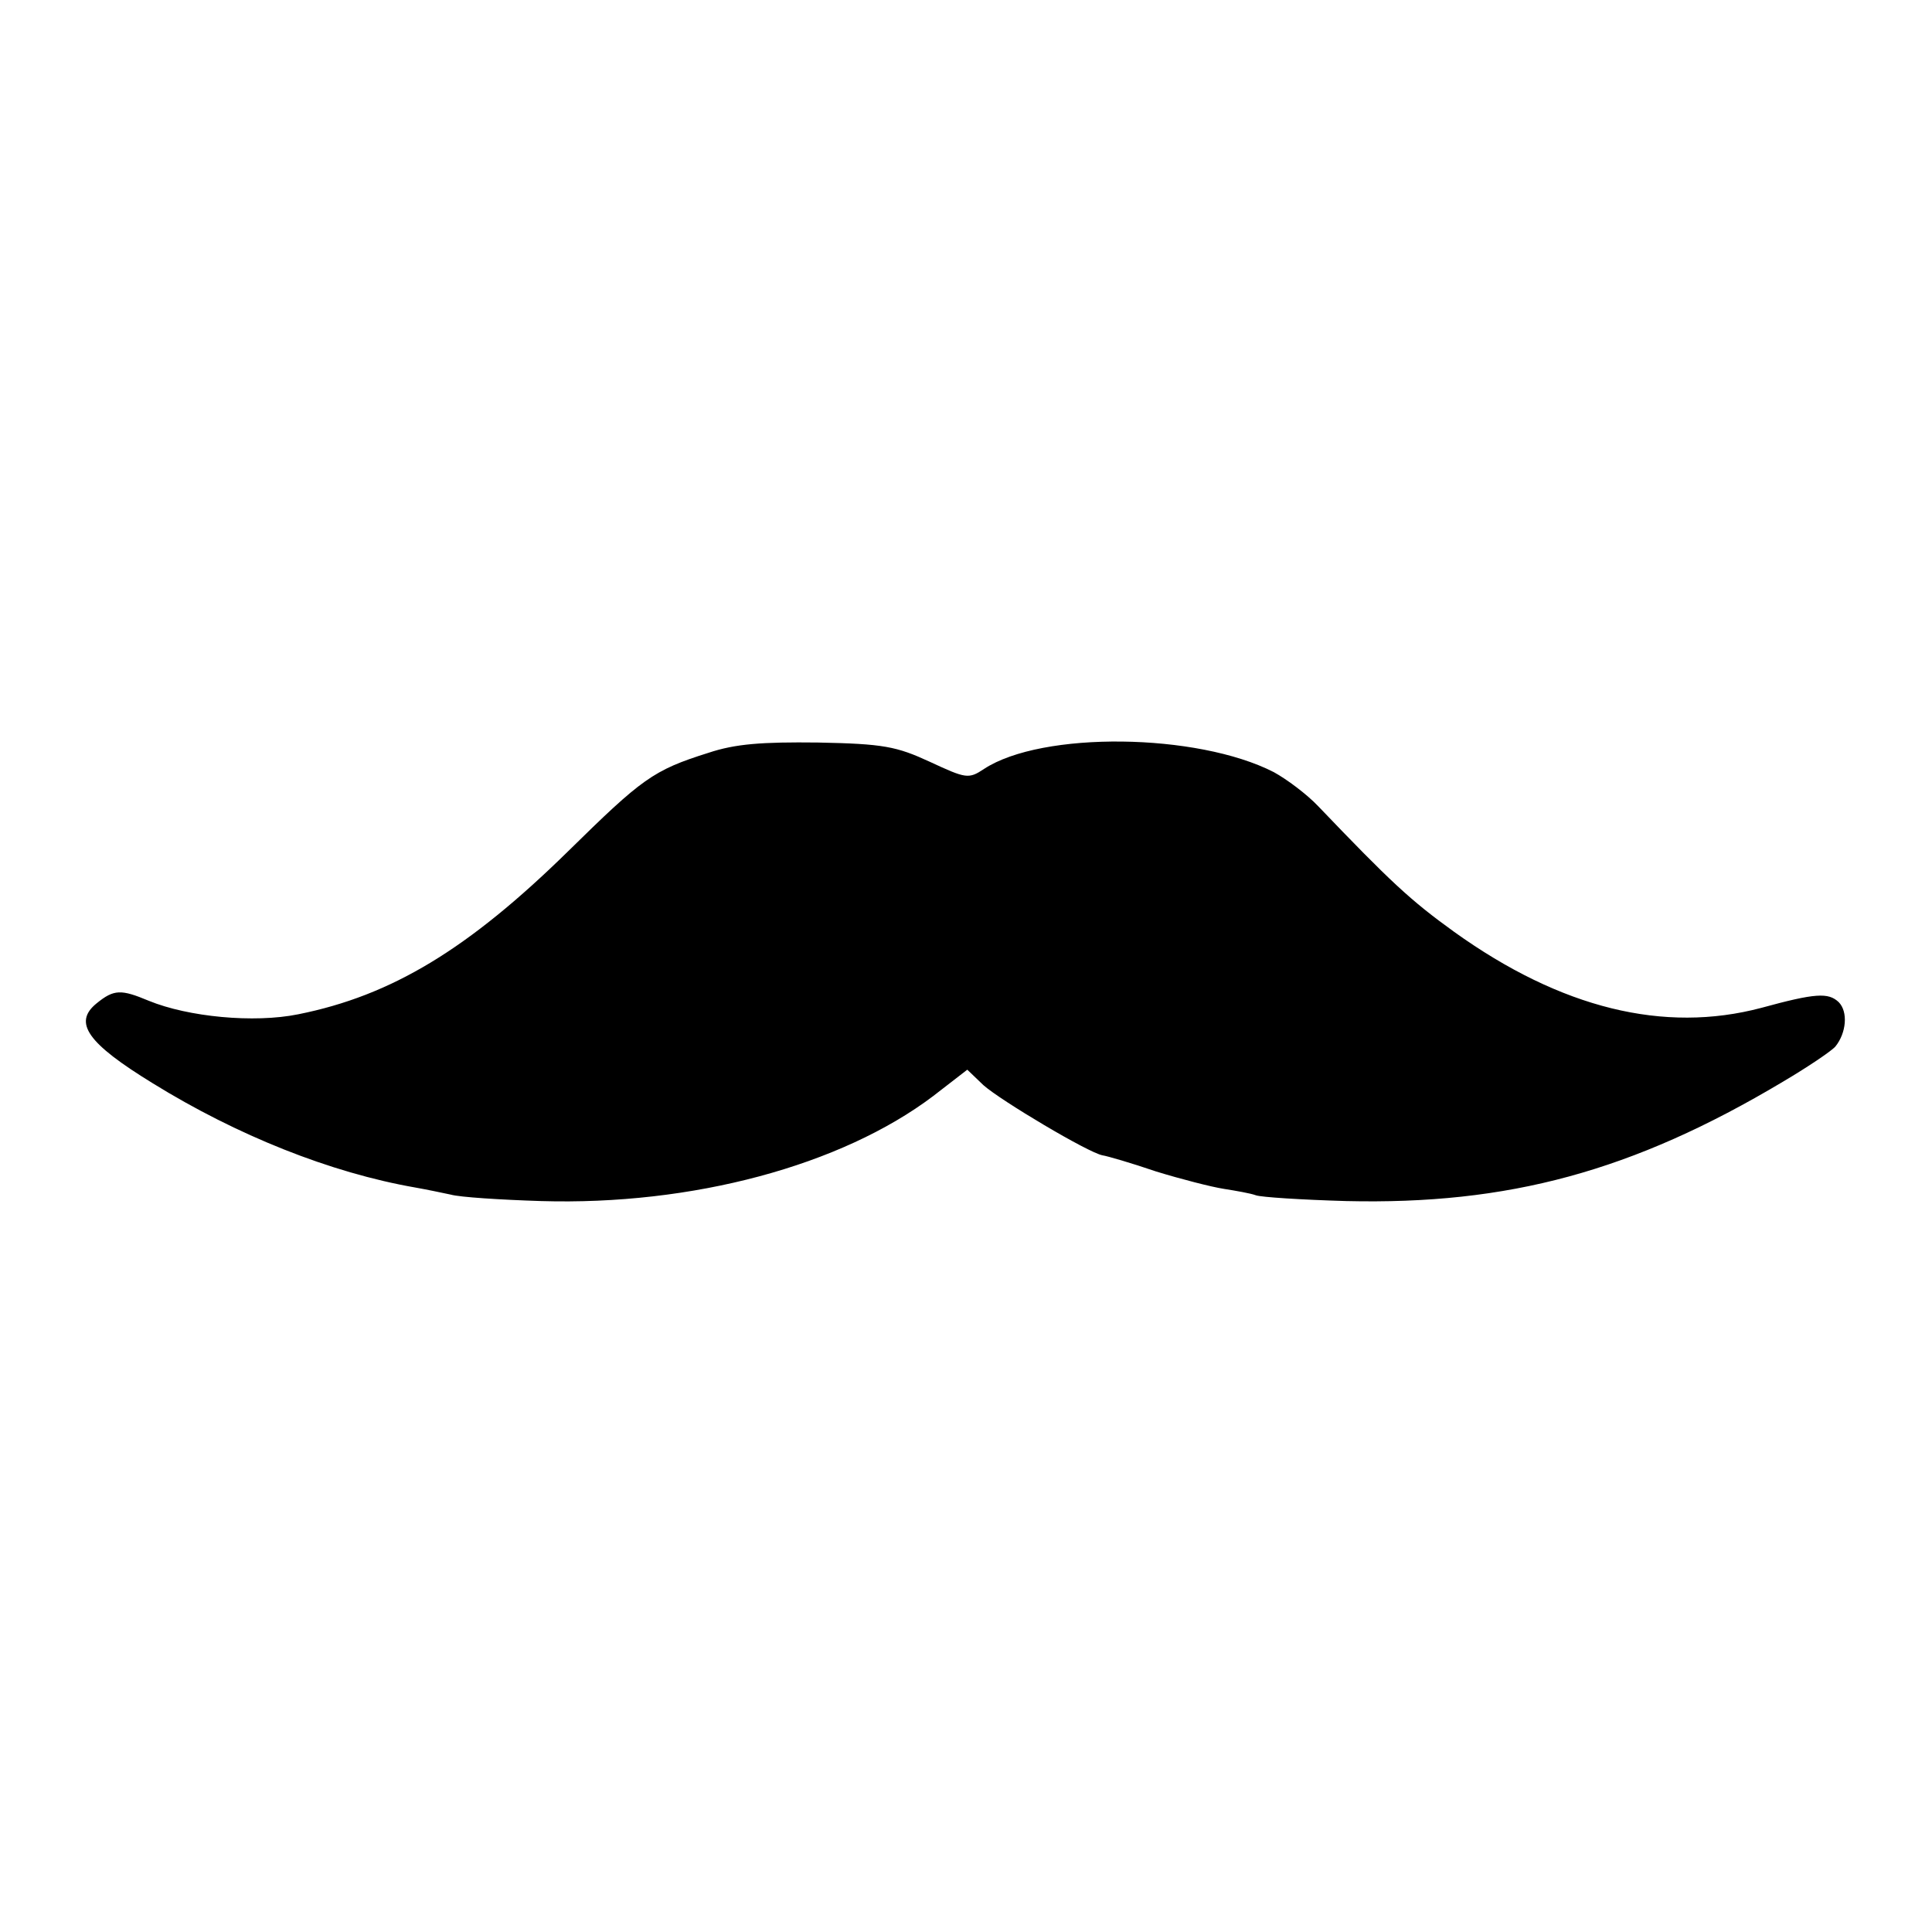 <?xml version="1.0" standalone="no"?>
<!DOCTYPE svg PUBLIC "-//W3C//DTD SVG 20010904//EN"
 "http://www.w3.org/TR/2001/REC-SVG-20010904/DTD/svg10.dtd">
<svg version="1.0" xmlns="http://www.w3.org/2000/svg"
 width="300pt" height="300pt" viewBox="0 0 300 300"
 preserveAspectRatio="xMidYMid meet">
<g transform="translate(0,300) scale(0.1,-0.1)"
fill="#000000" stroke="none">
<path d="M1100 1831 c-86 -27 -103 -40 -218 -153 -155 -152 -274 -224 -419
-253 -69 -14 -171 -4 -232 21 -43 18 -54 18 -81 -4 -37 -30 -14 -62 87 -124
131 -81 276 -139 408 -162 17 -3 41 -8 55 -11 14 -4 77 -8 140 -10 235 -7 466
55 609 163 l53 41 25 -24 c27 -24 163 -105 185 -109 7 -1 45 -12 83 -25 39
-12 86 -24 105 -27 19 -3 42 -7 50 -10 8 -3 71 -7 140 -9 252 -6 445 46 678
185 39 23 76 48 82 55 17 21 20 54 5 69 -16 15 -36 14 -120 -9 -151 -40 -311
-1 -477 118 -68 49 -99 78 -211 195 -18 19 -49 42 -69 53 -119 61 -360 64
-450 5 -24 -16 -28 -15 -84 11 -52 24 -72 28 -174 30 -87 1 -128 -2 -170 -16z"/>
</g>
</svg>
